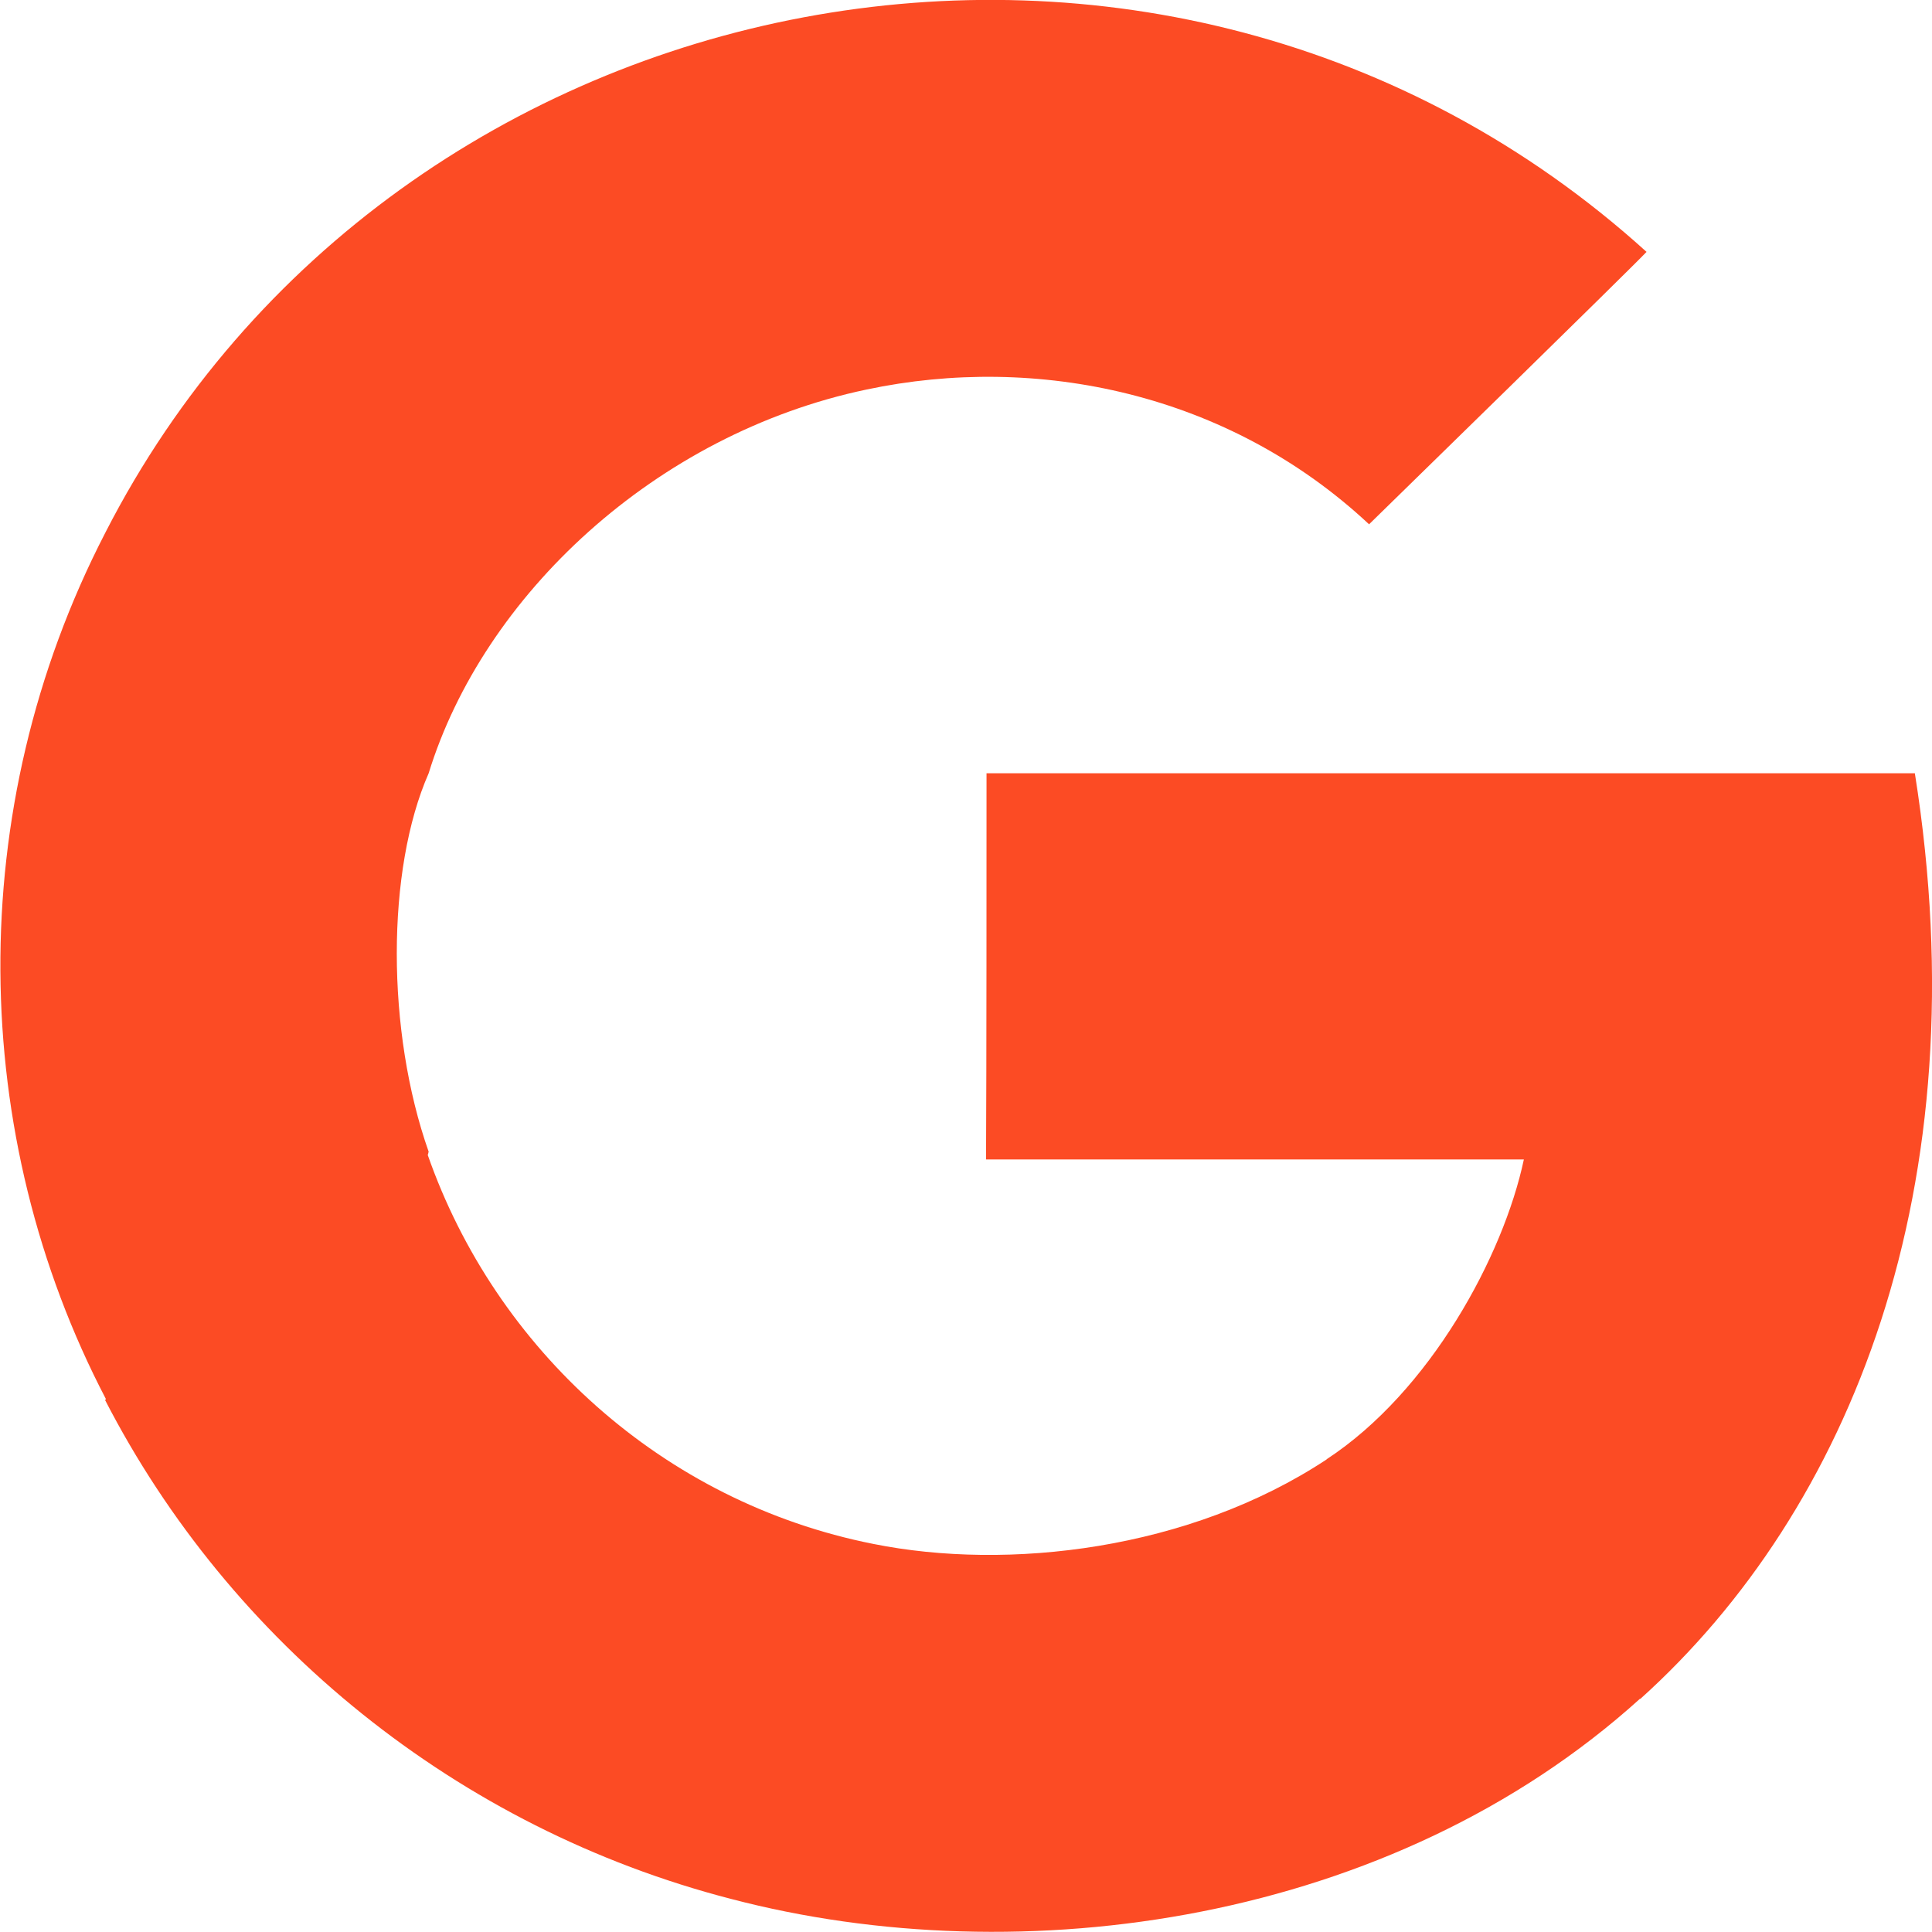 <?xml version="1.0" encoding="utf-8"?>
<!-- Generator: Adobe Illustrator 27.8.1, SVG Export Plug-In . SVG Version: 6.00 Build 0)  -->
<svg version="1.1" id="Layer_1" xmlns="http://www.w3.org/2000/svg" xmlns:xlink="http://www.w3.org/1999/xlink" x="0px" y="0px"
	 viewBox="0 0 800 800" style="enable-background:new 0 0 800 800;" xml:space="preserve">
<style type="text/css">
	.st0{fill-rule:evenodd;clip-rule:evenodd;fill:#FC4B24;}
</style>
<g id="Page-1">
	<g id="Dribbble-Light-Preview" transform="translate(-300, -7399)">
		<g id="icons" transform="translate(56, 160)">
			<path id="google-_x5B__x23_178_x5D_" class="st0" d="M1036.9,7559.2H652.5c0,40,0,119.9-0.2,159.9H875
				c-8.5,40-38.8,96-81.6,124.1c0,0-0.1,0.2-0.2,0.2c-56.9,37.5-131.9,46.1-187.6,34.9c-87.3-17.3-156.4-80.7-184.5-161.1
				c0.2-0.1,0.3-1.2,0.4-1.3c-17.6-49.9-17.6-116.7,0-156.7h0c22.6-73.5,93.8-140.5,181.3-158.9c70.3-14.9,149.7,1.2,208.1,55.8
				c7.8-7.6,107.4-104.9,114.9-112.8c-199.4-180.6-518.7-117.1-638.1,116.1h0c0,0,0,0-0.2,0.4l0,0c-59.1,114.5-56.6,249.5,0.4,358.6
				c-0.2,0.1-0.3,0.2-0.4,0.3c51.7,100.4,145.8,177.3,259.2,206.6c120.4,31.6,273.7,10,376.4-82.9c0,0,0.1,0.1,0.1,0.1
				C1010.1,7864.3,1064.2,7730.8,1036.9,7559.2"/>
		</g>
	</g>
</g>
</svg>
